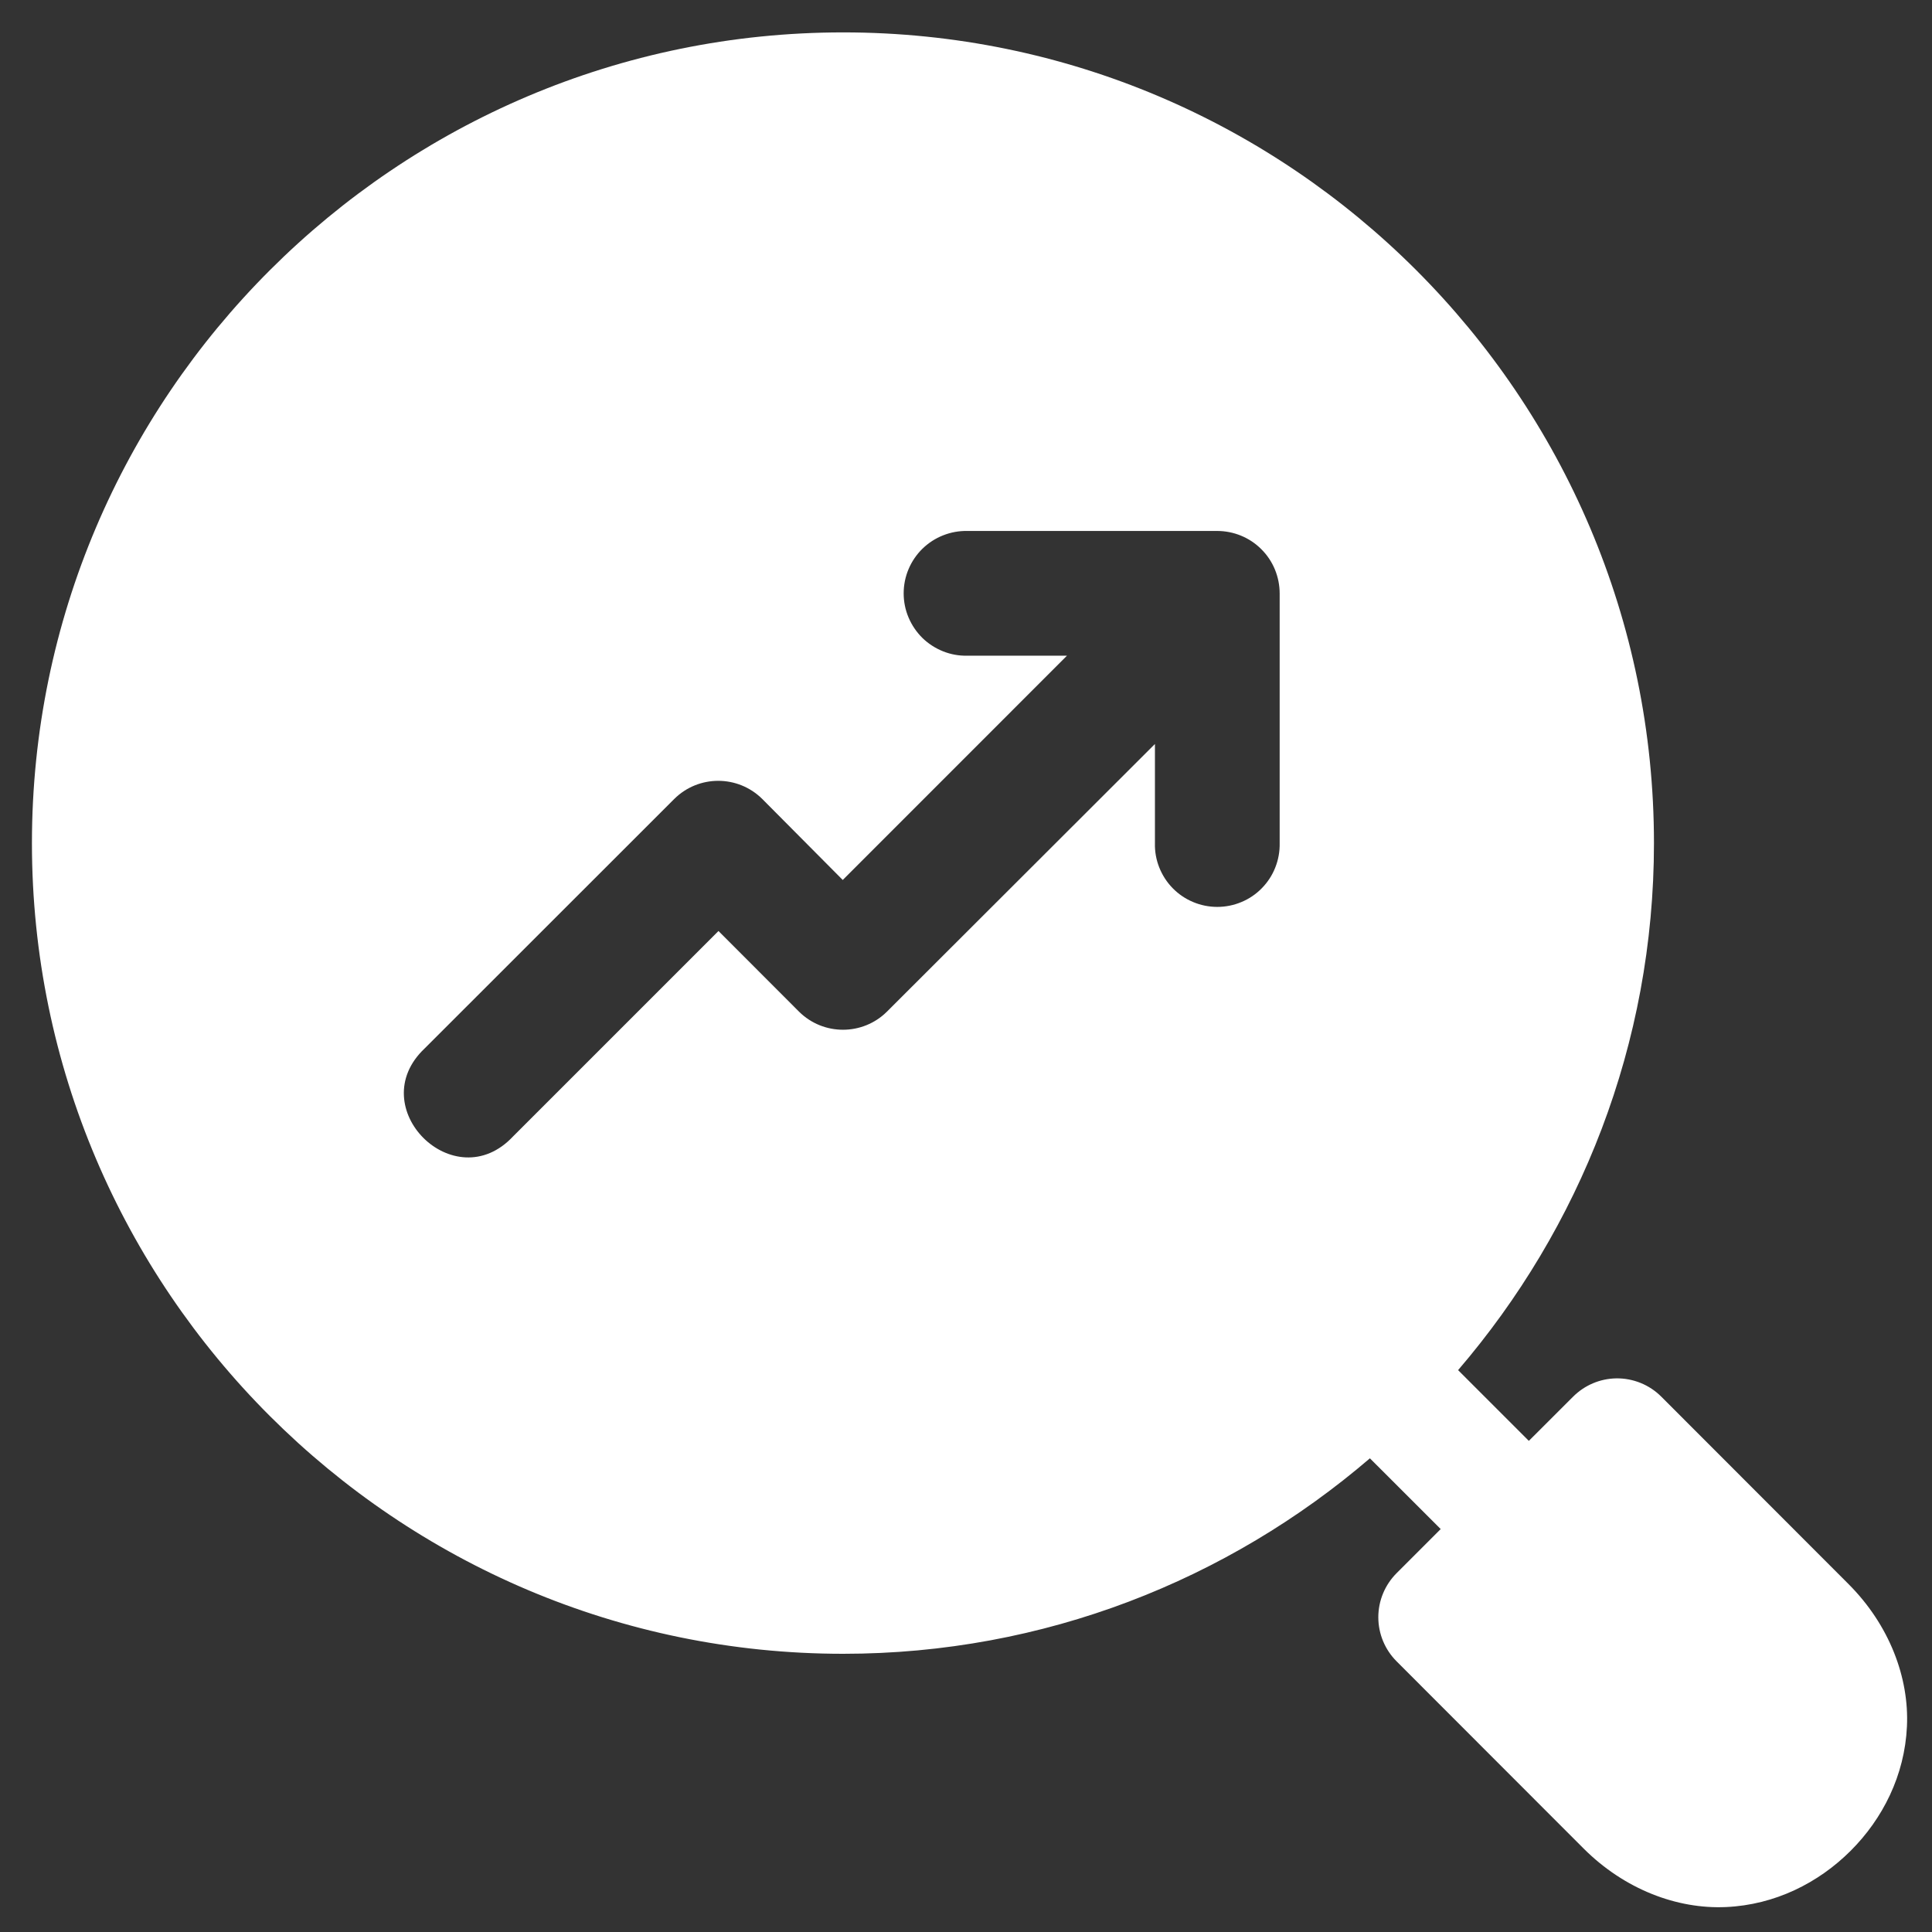 <svg width="34" height="34" viewBox="0 0 34 34" fill="none" xmlns="http://www.w3.org/2000/svg">
<rect x="0" y="0" width="34" height="34" fill="#333333" stroke="none"/>
<path d="M14.839 0.57C6.972 0.57 0.562 6.971 0.562 14.838C0.562 22.705 6.972 29.104 14.839 29.104C18.377 29.104 21.612 27.804 24.108 25.664L25.354 26.909L24.578 27.685C24.372 27.891 24.256 28.17 24.256 28.461C24.256 28.752 24.372 29.031 24.578 29.237L27.868 32.53C28.588 33.25 29.514 33.6 30.374 33.561C31.234 33.523 32.001 33.137 32.567 32.572C33.133 32.008 33.519 31.244 33.559 30.384C33.6 29.524 33.25 28.596 32.53 27.876L29.236 24.579C29.132 24.475 29.009 24.393 28.873 24.338C28.737 24.283 28.591 24.255 28.445 24.257C28.159 24.261 27.886 24.377 27.684 24.579L26.905 25.357L25.66 24.112C27.803 21.615 29.107 18.379 29.107 14.838C29.107 6.971 22.706 0.57 14.839 0.57ZM17.026 9.344H21.418C21.563 9.344 21.706 9.372 21.84 9.427C21.974 9.482 22.096 9.563 22.198 9.666C22.301 9.768 22.382 9.89 22.437 10.024C22.492 10.158 22.52 10.301 22.52 10.446V14.838C22.523 14.985 22.497 15.13 22.443 15.266C22.39 15.402 22.309 15.526 22.207 15.63C22.105 15.735 21.983 15.818 21.848 15.874C21.713 15.931 21.568 15.96 21.422 15.96C21.276 15.96 21.131 15.931 20.996 15.874C20.862 15.818 20.739 15.735 20.637 15.63C20.535 15.526 20.455 15.402 20.401 15.266C20.347 15.13 20.321 14.985 20.325 14.838V13.093L15.609 17.803C15.181 18.228 14.489 18.228 14.061 17.803L12.644 16.384L9.03 19.998C7.999 21.103 6.374 19.487 7.474 18.45L11.866 14.06C12.294 13.635 12.985 13.635 13.414 14.06L14.831 15.486L18.777 11.539H17.026C16.879 11.543 16.734 11.517 16.598 11.463C16.462 11.409 16.338 11.329 16.233 11.227C16.129 11.124 16.046 11.002 15.989 10.867C15.932 10.733 15.903 10.588 15.903 10.442C15.903 10.296 15.932 10.151 15.989 10.016C16.046 9.881 16.129 9.759 16.233 9.657C16.338 9.555 16.462 9.474 16.598 9.421C16.734 9.367 16.879 9.341 17.026 9.344Z" fill="white"/>
</svg>
